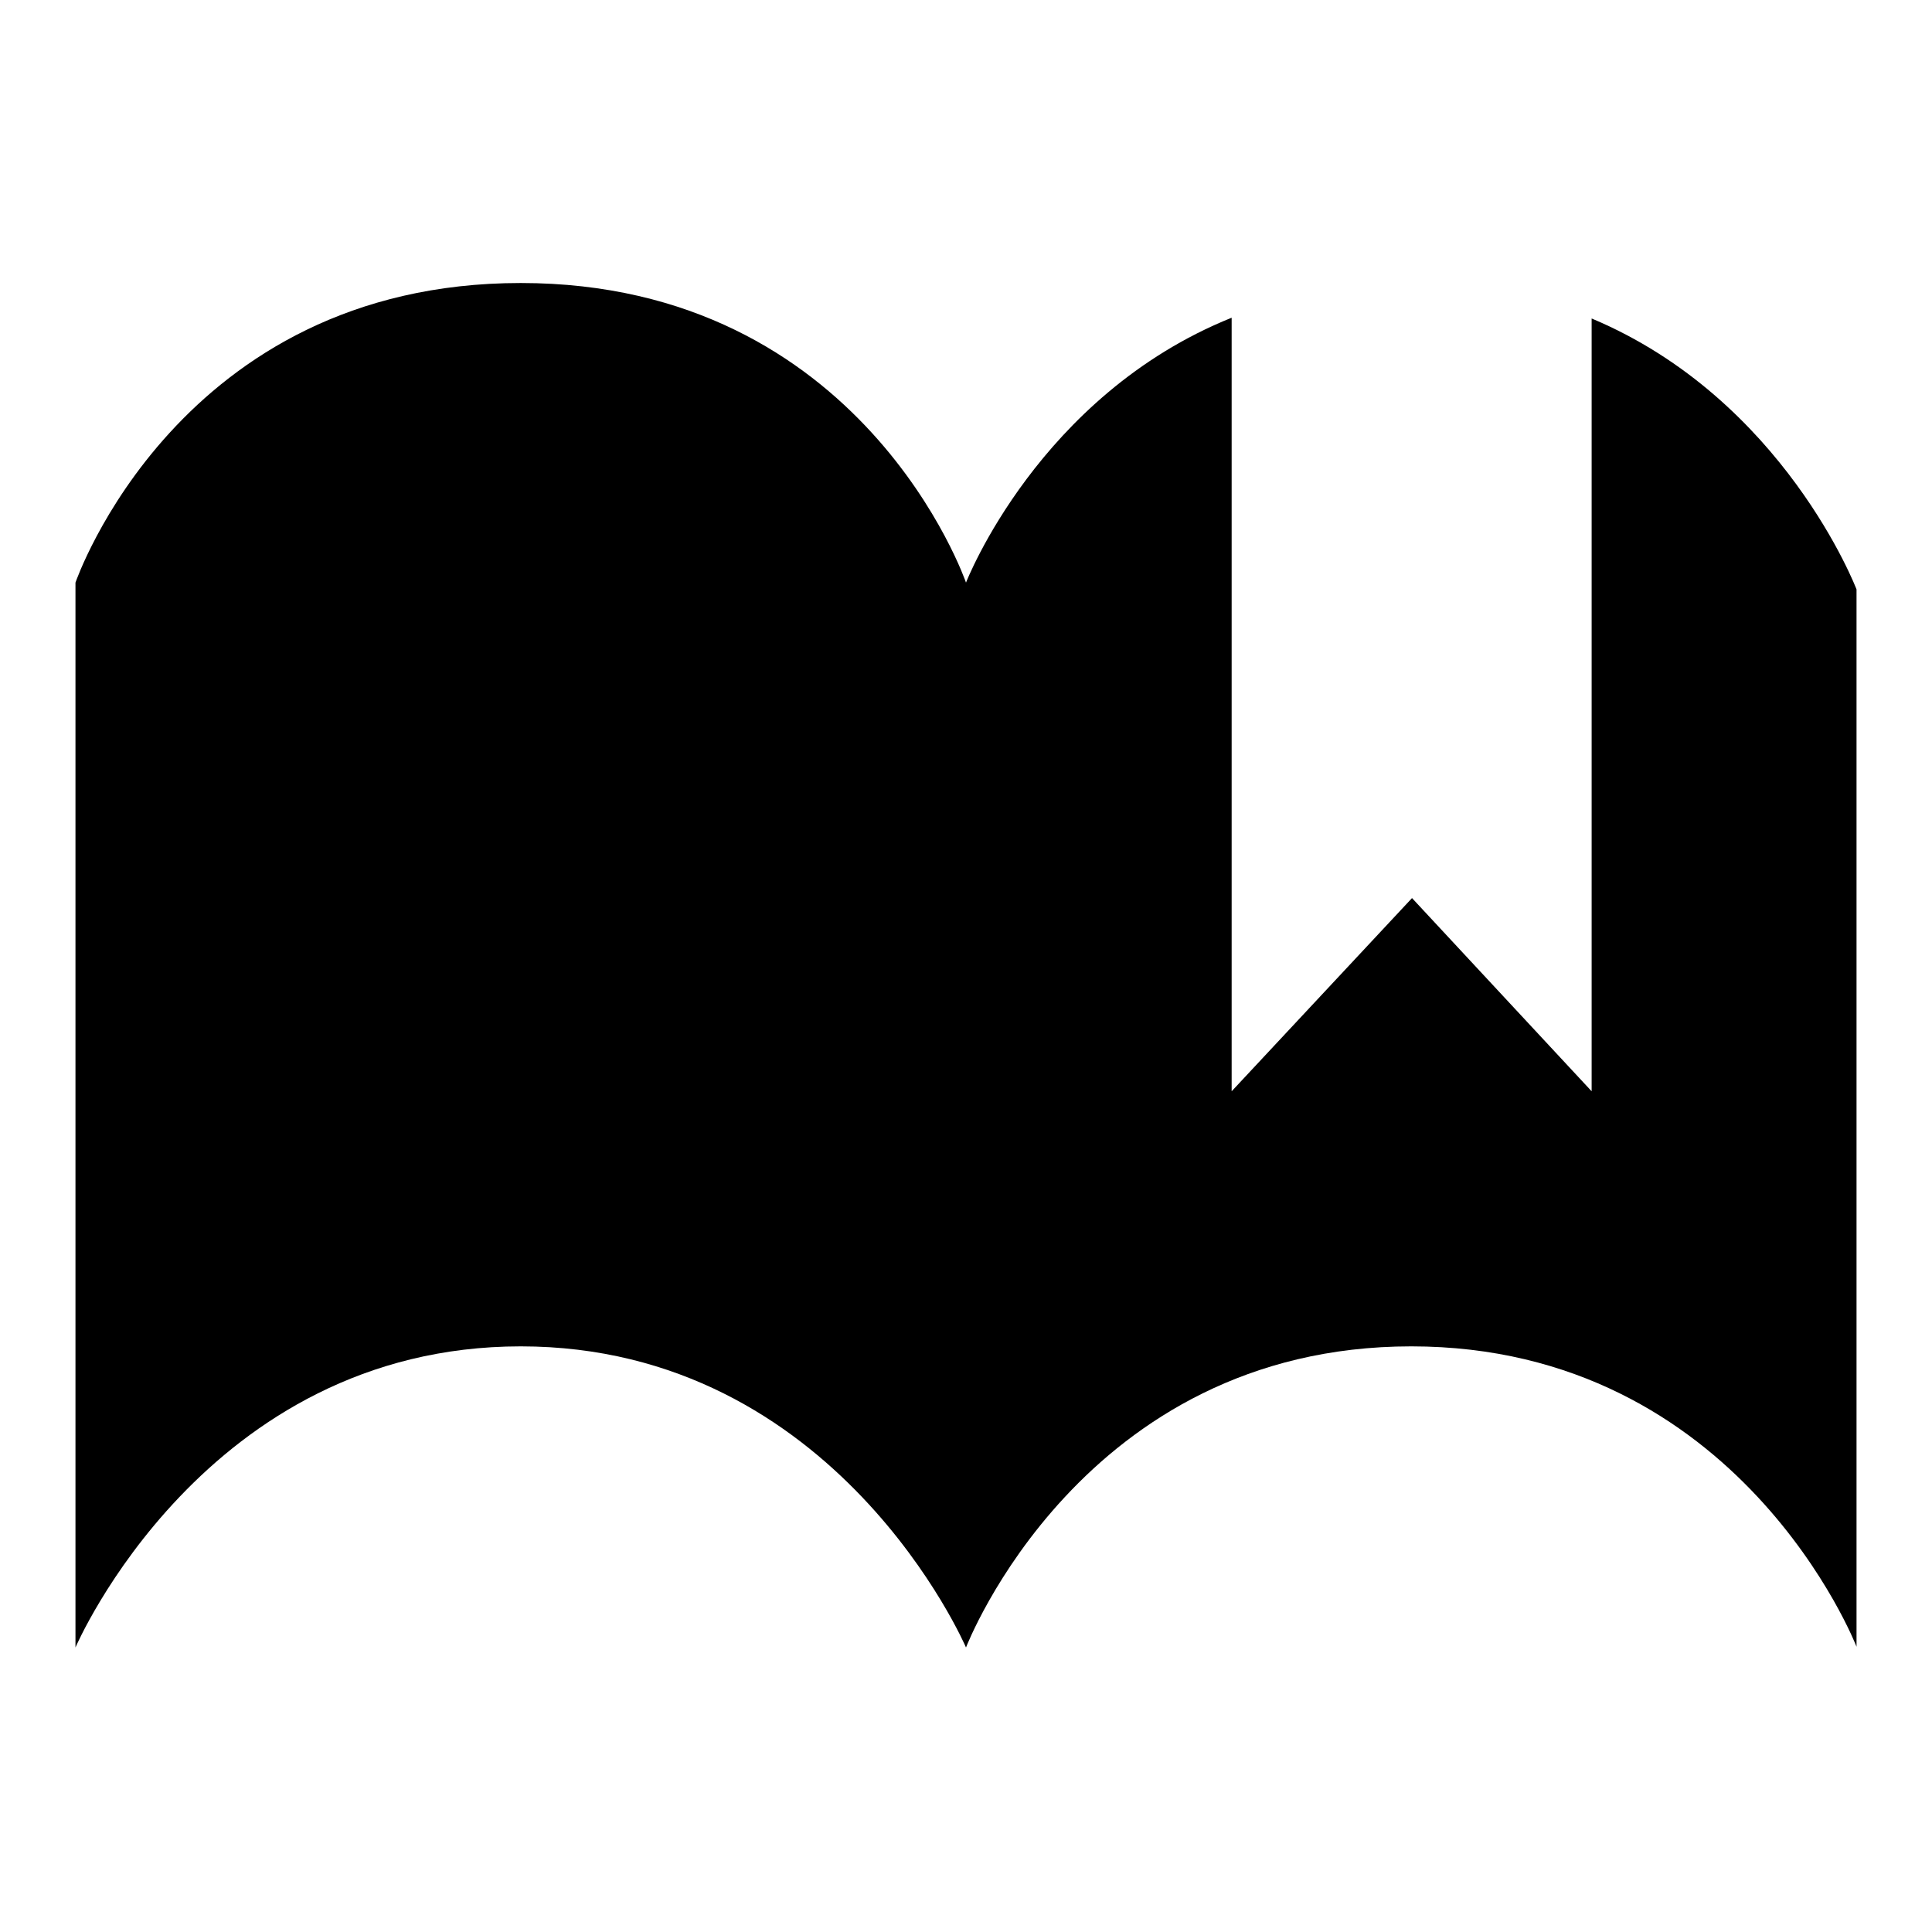 <?xml version="1.0" encoding="utf-8"?>
<!-- Svg Vector Icons : http://www.onlinewebfonts.com/icon -->
<!DOCTYPE svg PUBLIC "-//W3C//DTD SVG 1.1//EN" "http://www.w3.org/Graphics/SVG/1.1/DTD/svg11.dtd">
<svg version="1.1" xmlns="http://www.w3.org/2000/svg" xmlns:xlink="http://www.w3.org/1999/xlink" x="0px" y="0px" viewBox="0 0 256 256" enable-background="new 0 0 256 256" xml:space="preserve">
<g><g><path fill="#000000" d="M210.9,42.2v102.4L187.1,119l-23.9,25.6V42.1C137.6,52.4,128,77.2,128,77.2s-13.6-39.7-59-39.7c-45.4,0-59,39.7-59,39.7v141.1c0,0,17.1-39.9,59-39.9c41.9,0,59,39.9,59,39.9s15.3-39.9,59-39.9c43.6,0,59,39.8,59,39.8V78.1C246,78.1,236.4,52.9,210.9,42.2z M163.2,144.6L163.2,144.6L163.2,144.6L163.2,144.6L163.2,144.6z M210.9,144.6L210.9,144.6L210.9,144.6L210.9,144.6z"/><path fill="#000000" d="M210.9,144.6L210.9,144.6L210.9,144.6L210.9,144.6z"/><path fill="#000000" d="M163.2,144.6L163.2,144.6L163.2,144.6L163.2,144.6z"/></g></g>
</svg>